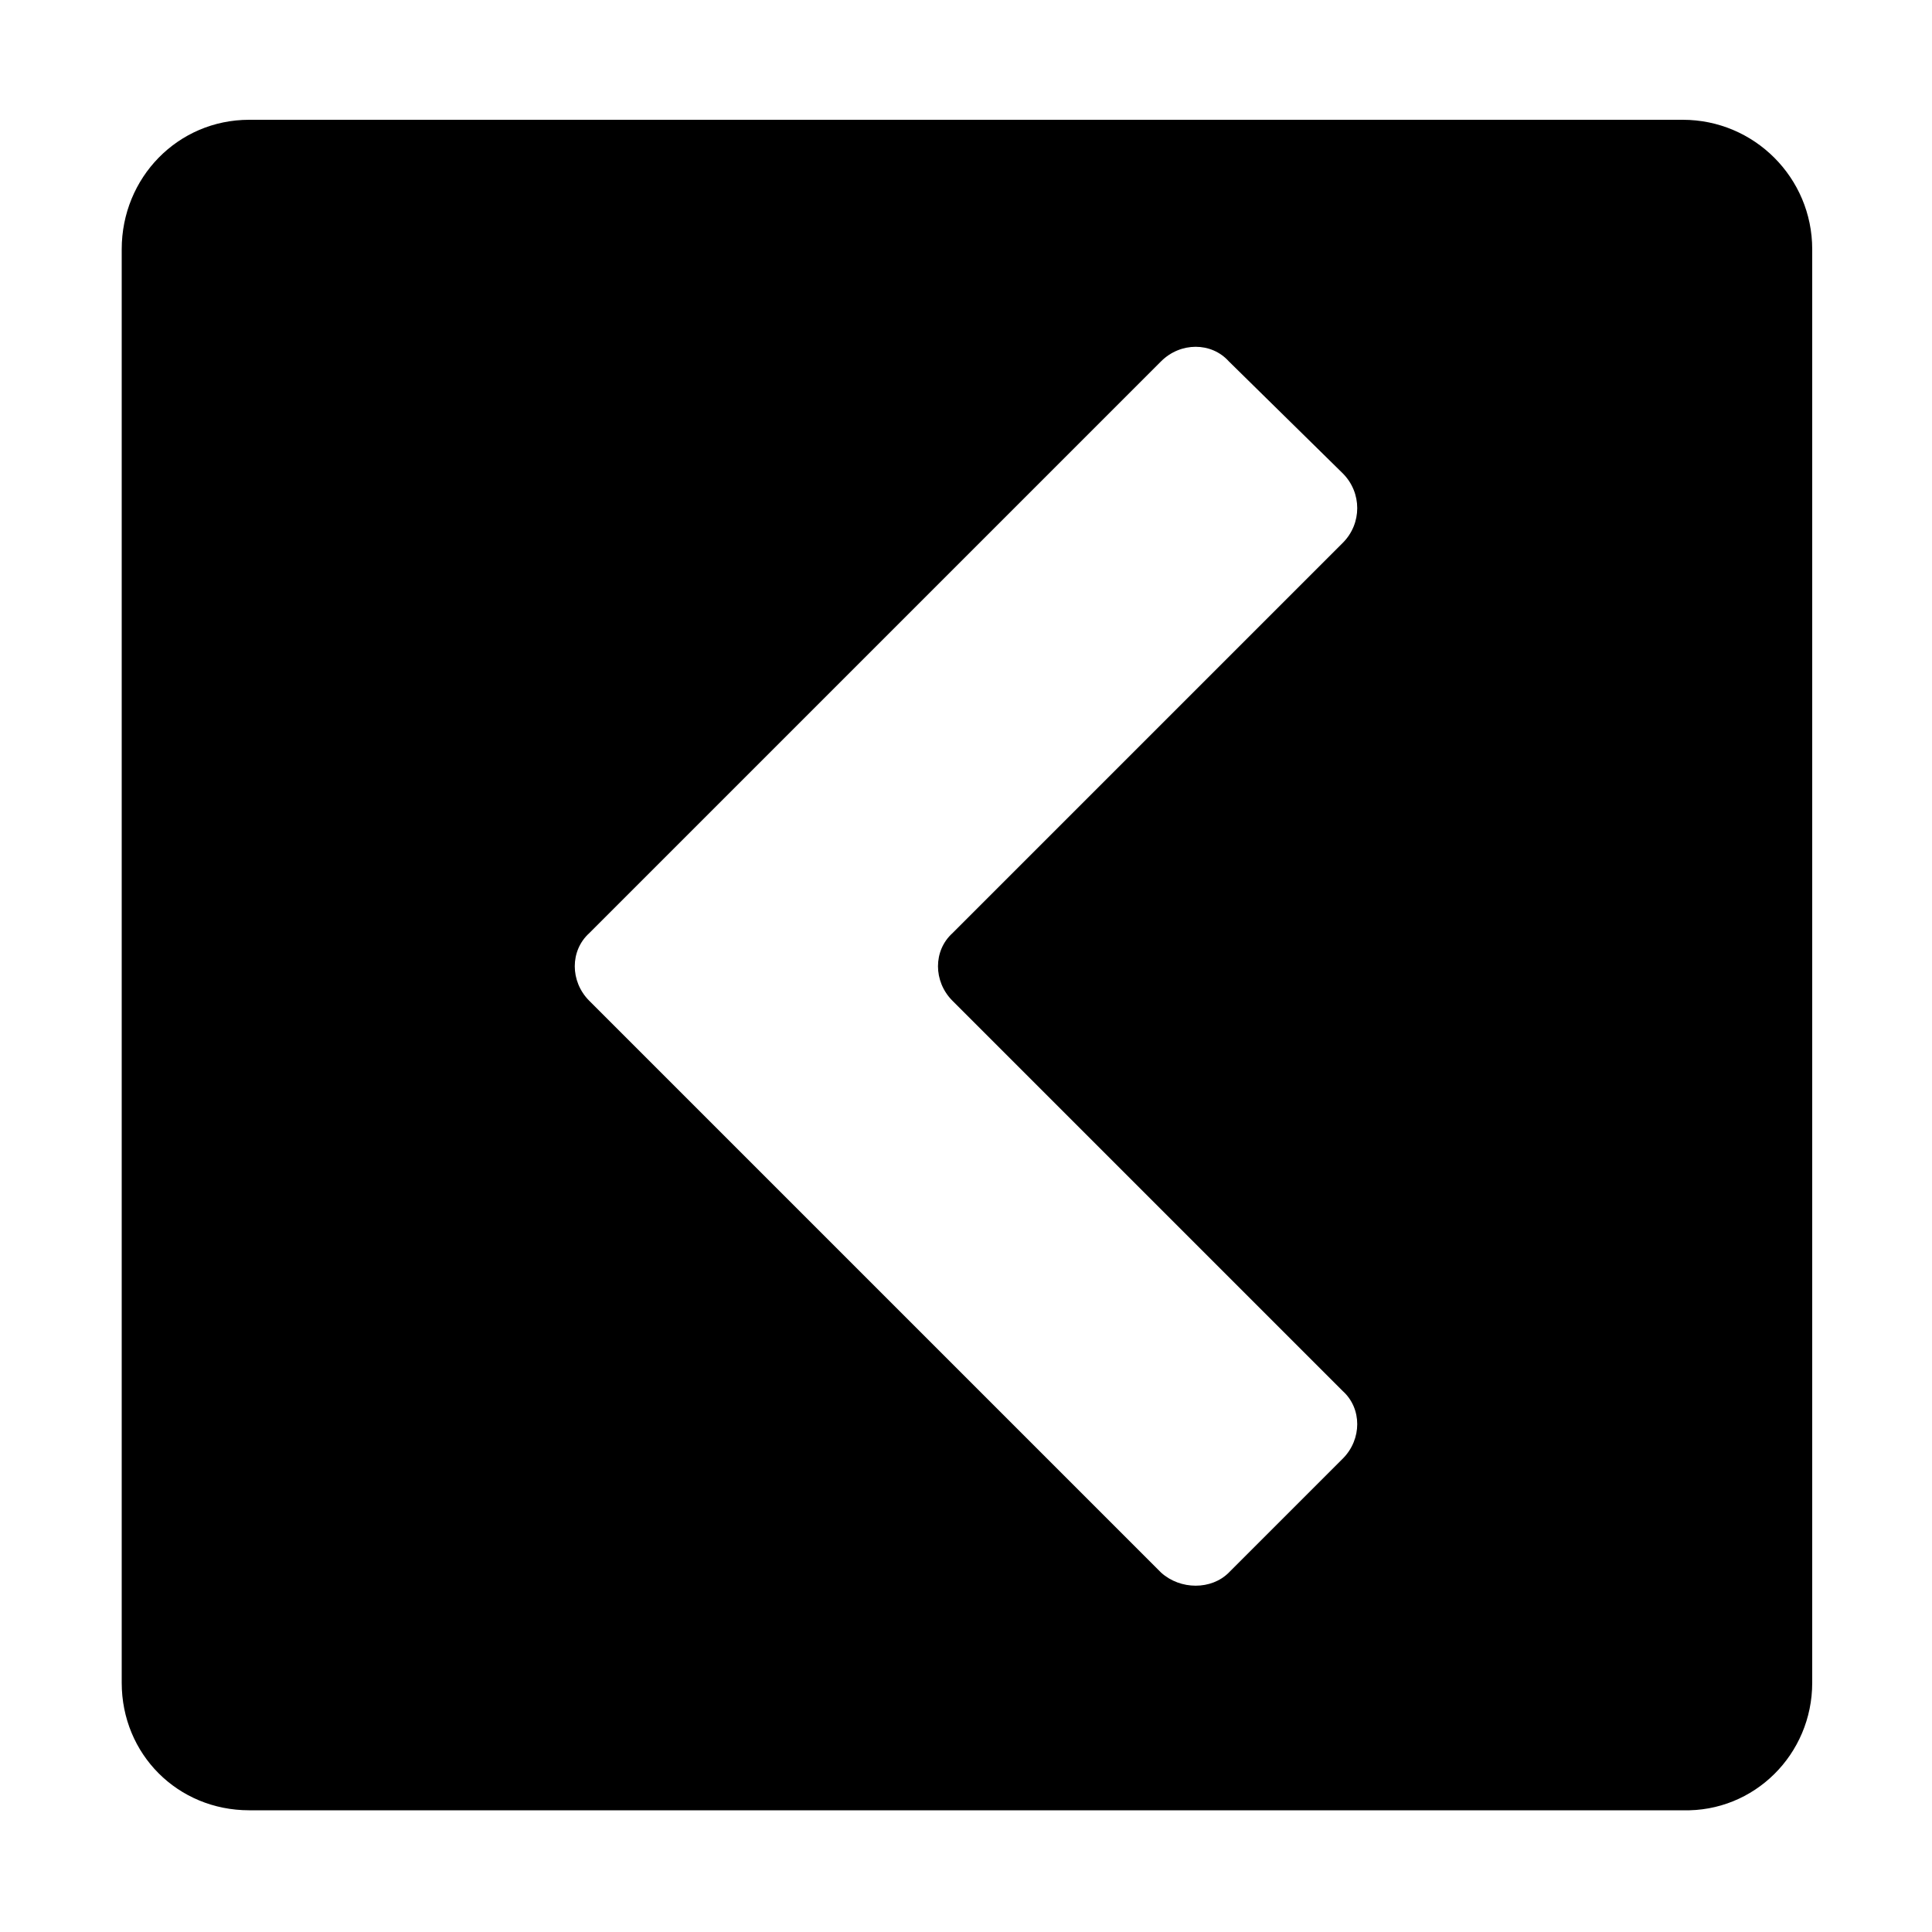 <svg width="64" height="64" viewBox="0 0 1000 1000" xmlns="http://www.w3.org/2000/svg"><path d="M938 871V129c0-37-30-67-67-67H129c-37 0-66 30-66 67v742c0 37 29 66 66 66h742c37 1 67-29 67-66zm-337-57L305 518c-10-10-10-26 0-35l296-296c10-10 26-10 35 0l59 58c10 10 10 26 0 36L493 483c-10 9-10 25 0 35l202 202c10 9 10 25 0 35l-59 59c-9 9-25 9-35 0z"/></svg>